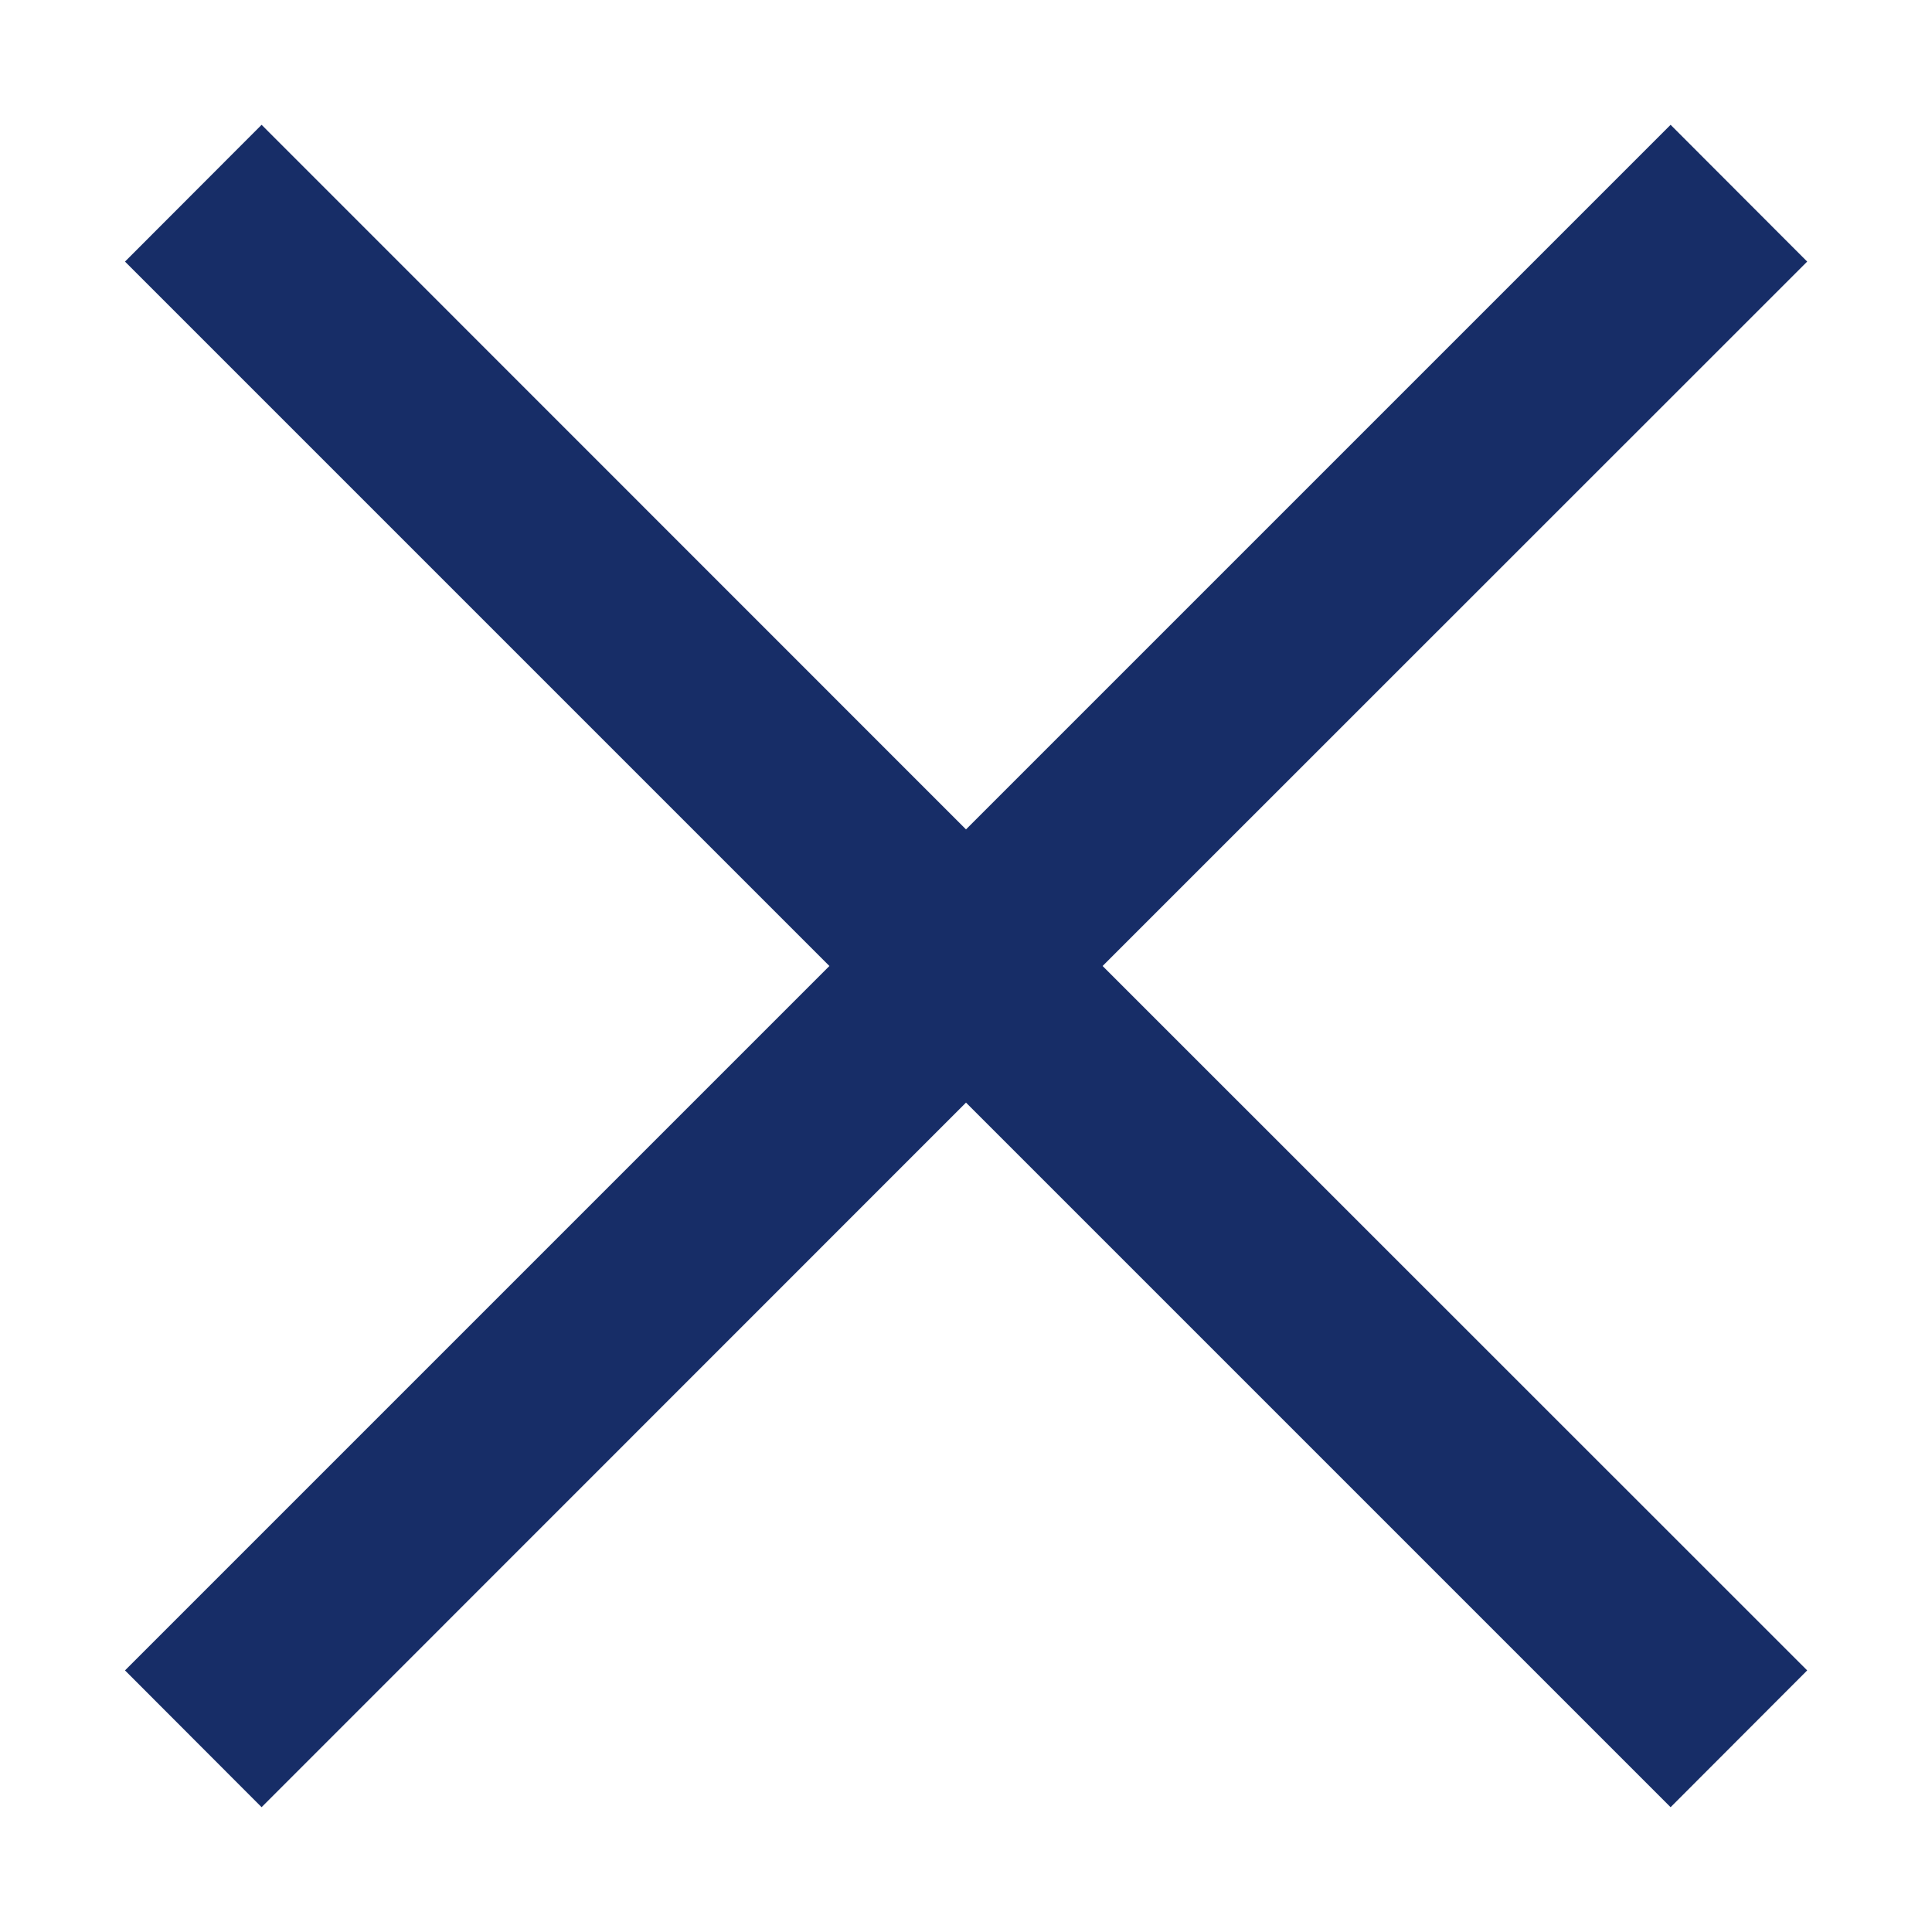 <svg width="10" height="10" viewBox="0 0 10 10" fill="none" xmlns="http://www.w3.org/2000/svg">
<path fill-rule="evenodd" clip-rule="evenodd" d="M5 5.707L8.647 9.354L9.354 8.646L5.707 5L9.354 1.354L8.647 0.646L5 4.293L1.354 0.646L0.647 1.354L4.293 5L0.647 8.646L1.354 9.354L5 5.707Z" fill="#172D67"/>
</svg>
